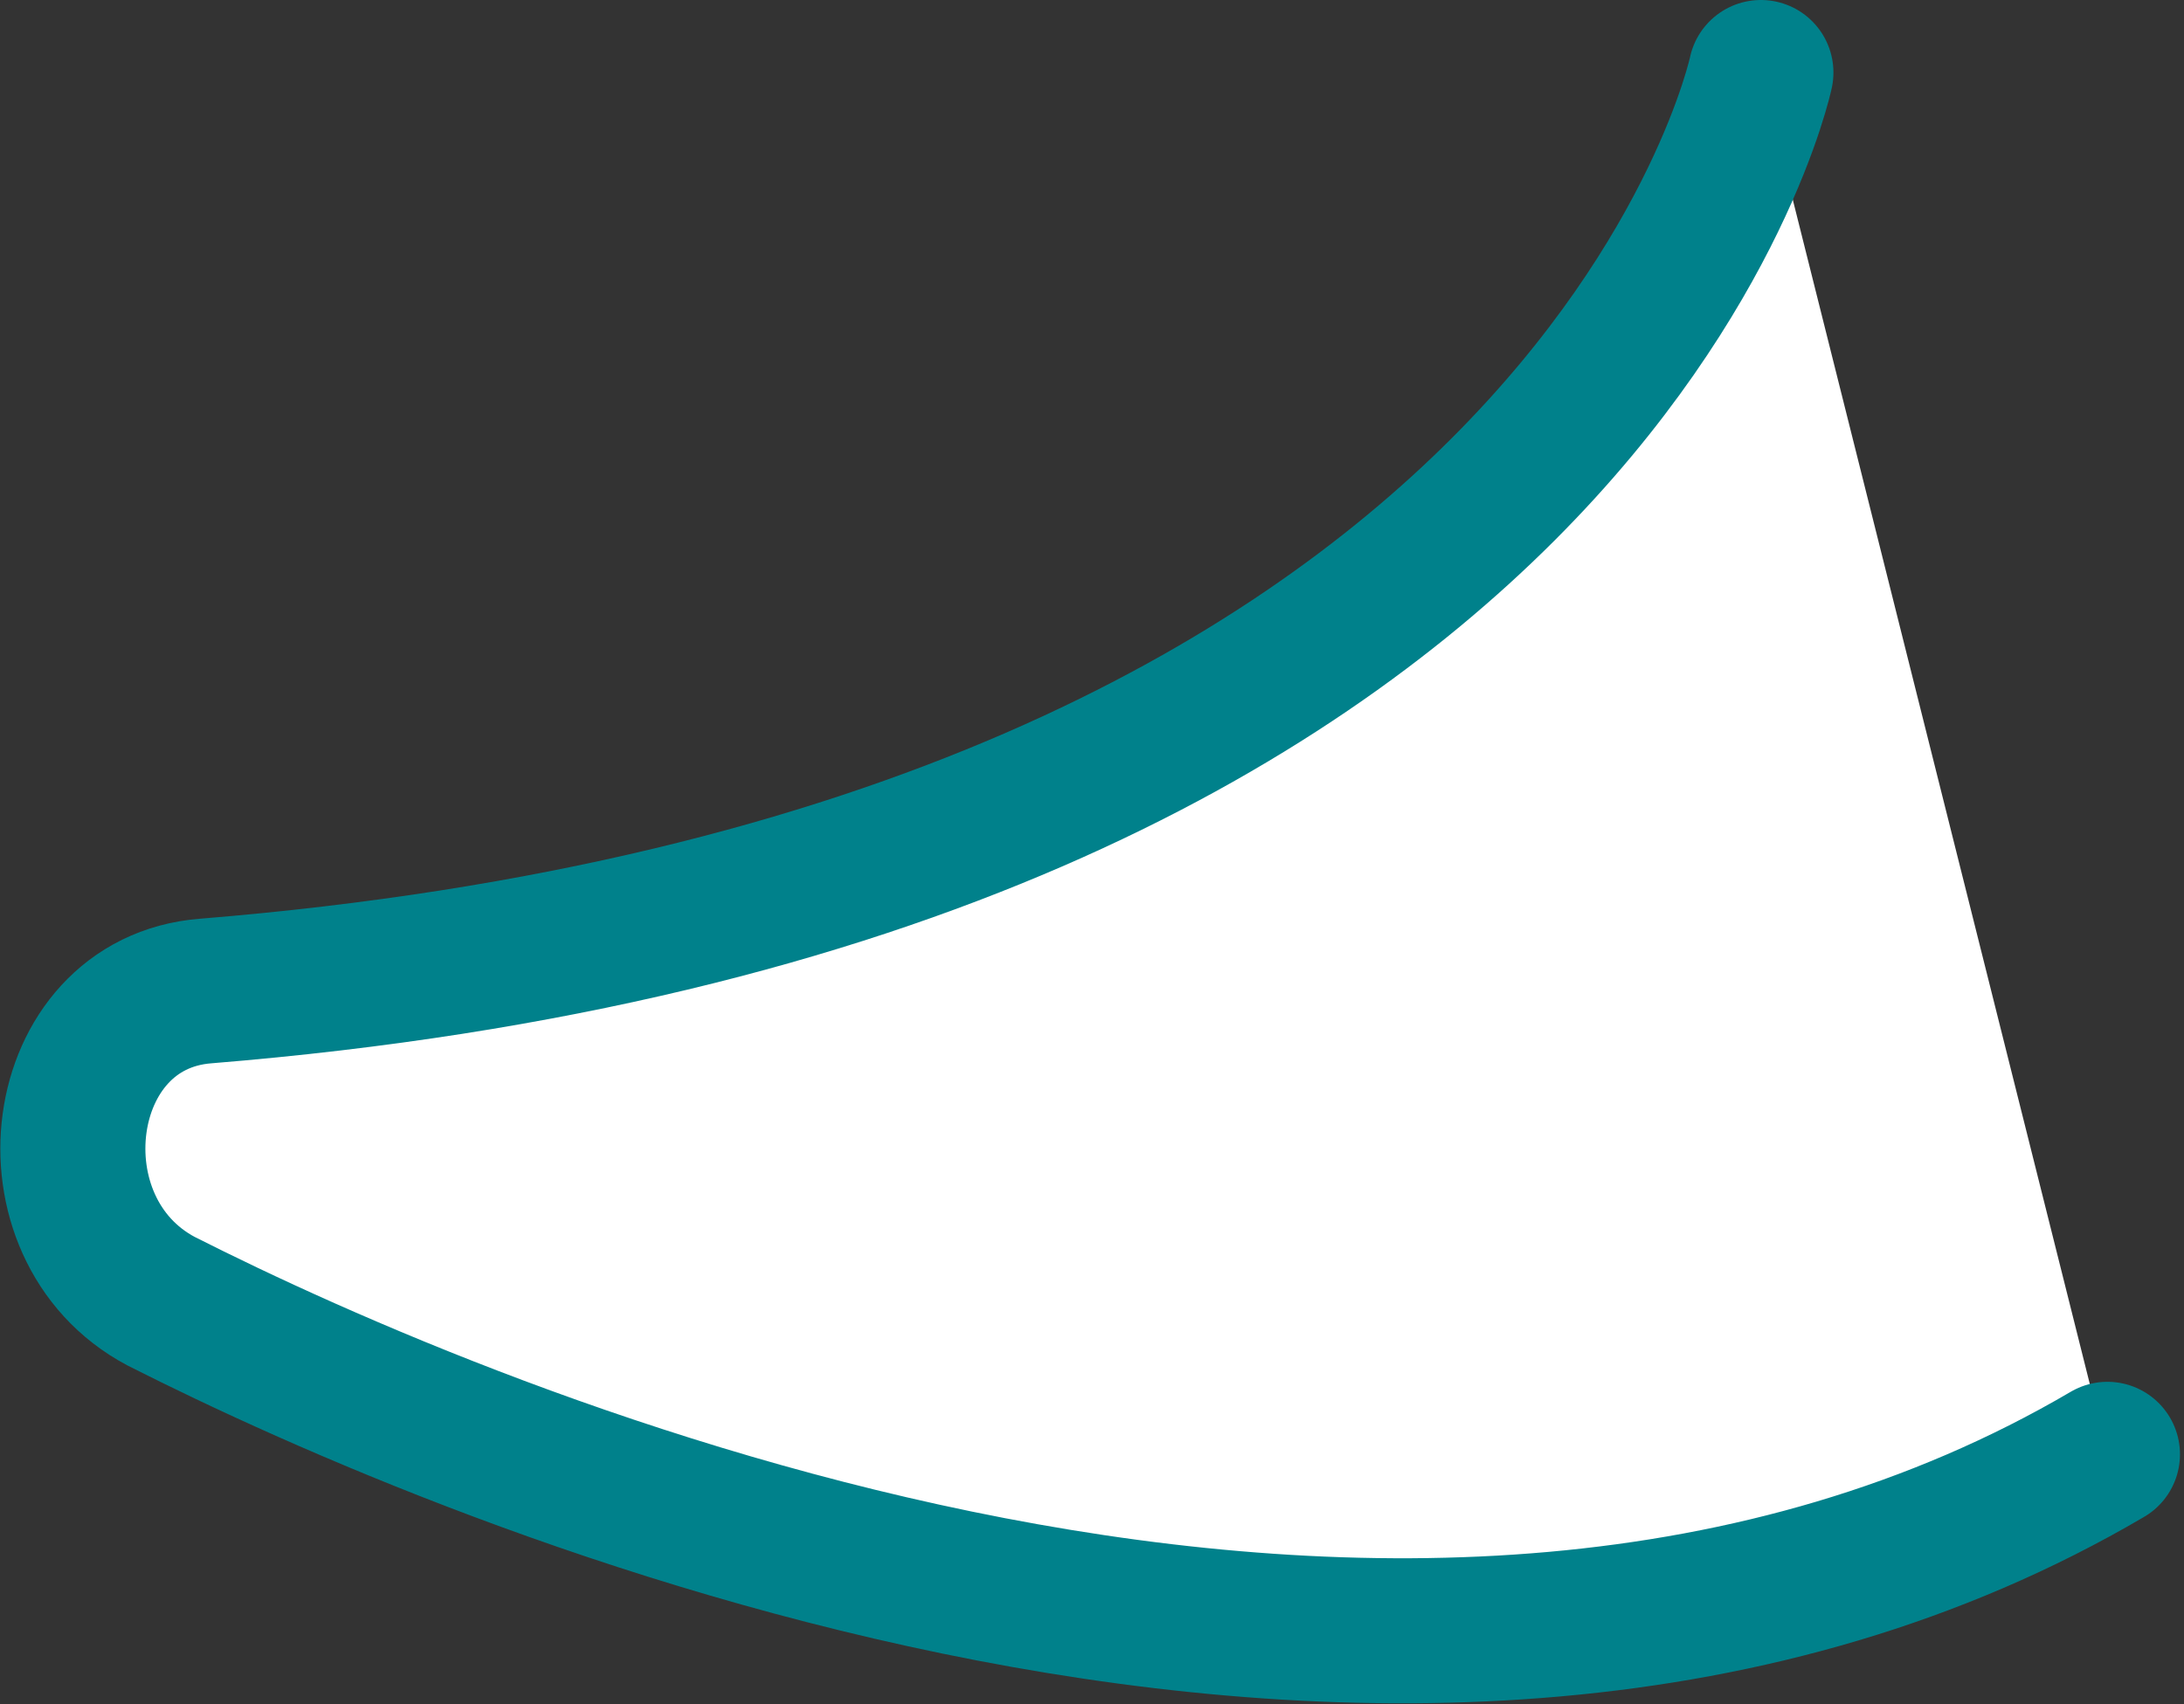 <?xml version="1.0" encoding="UTF-8"?> <svg xmlns="http://www.w3.org/2000/svg" id="_Слой_2" viewBox="0 0 5.42 4.23"><rect x="0" y="0" width="5.42" height="4.23" fill="#333333" stroke="none"/> <defs> <style>.cls-1{fill:#fff;stroke:#00818b;stroke-linecap:round;stroke-linejoin:round;stroke-width:.36px;}</style> </defs> <g id="Ebene_1"> <path class="cls-1" d="m4.37.18s-.42,2-3.86,2.28c-.38.03-.45.59-.11.77.77.39,3.11,1.39,4.83.38"></path> </g> </svg> 